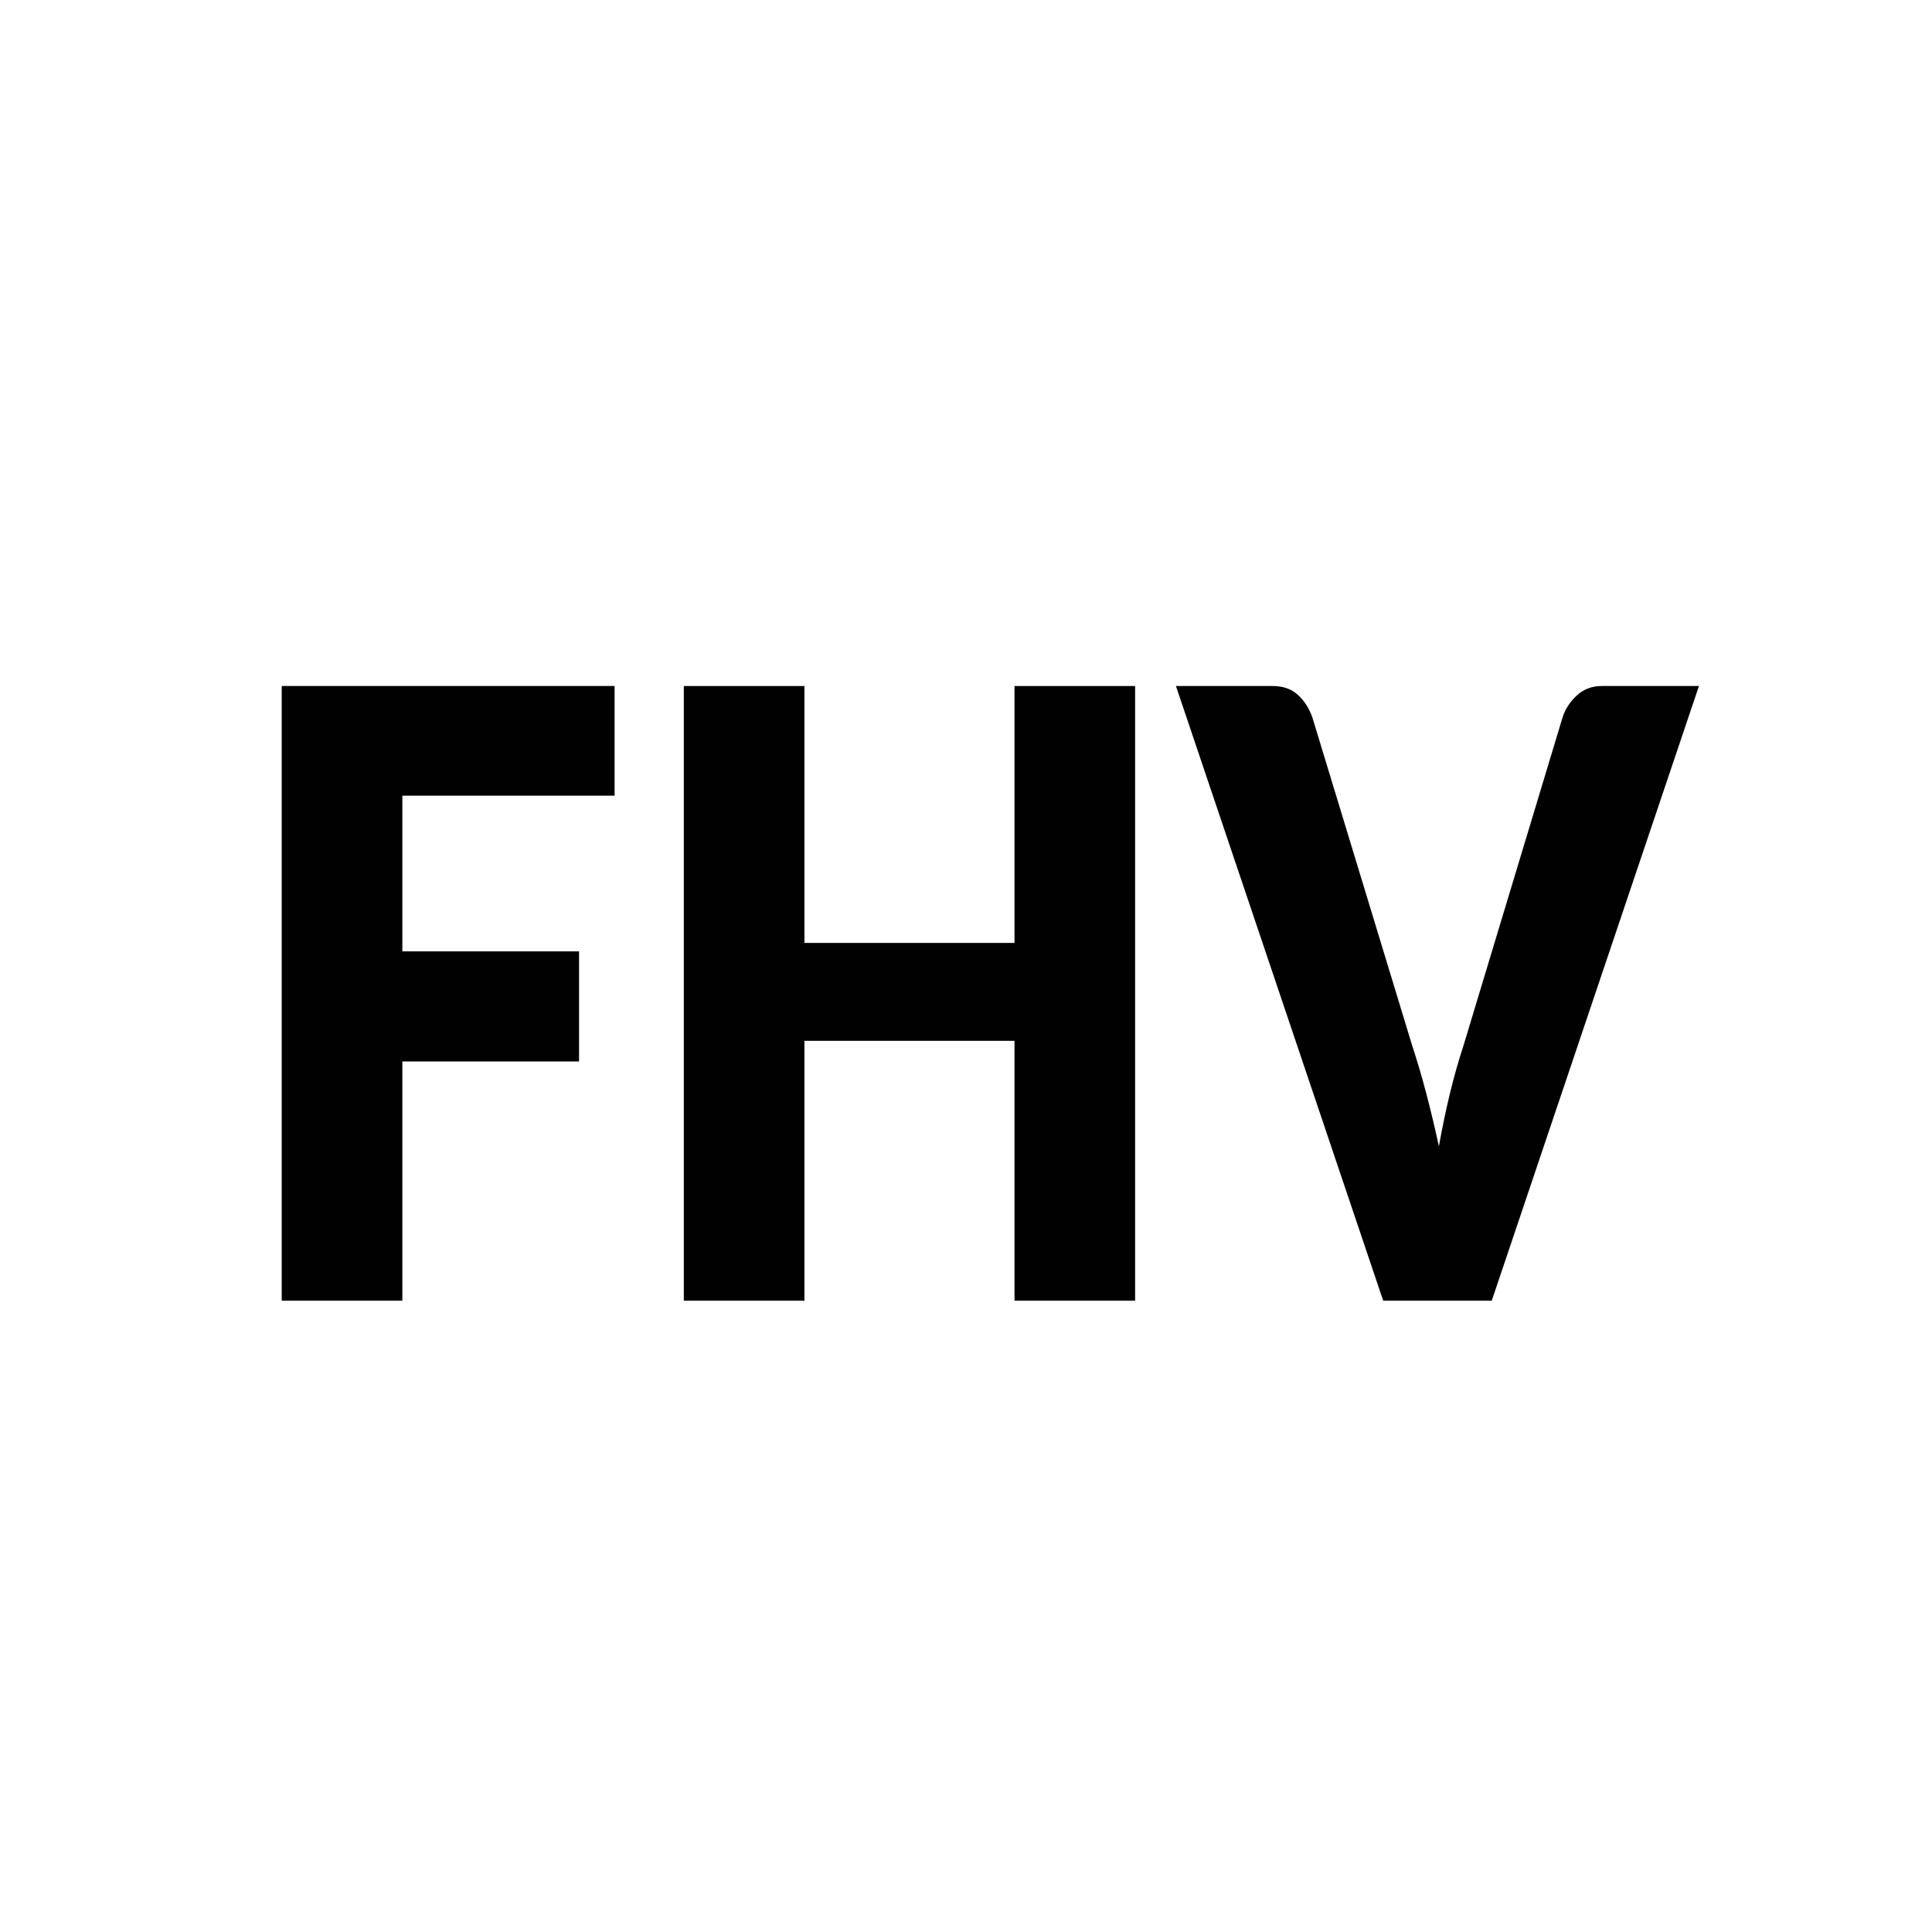 <?xml version="1.0" encoding="utf-8"?>
<!-- Generator: Adobe Illustrator 15.1.0, SVG Export Plug-In . SVG Version: 6.00 Build 0)  -->
<!DOCTYPE svg PUBLIC "-//W3C//DTD SVG 1.1//EN" "http://www.w3.org/Graphics/SVG/1.1/DTD/svg11.dtd">
<svg version="1.1" id="Layer_1" xmlns="http://www.w3.org/2000/svg" xmlns:xlink="http://www.w3.org/1999/xlink" x="0px" y="0px"
	 width="37.065px" height="37.066px" viewBox="0 0 37.065 37.066" enable-background="new 0 0 37.065 37.066" xml:space="preserve">
<g>
	<path fill="#010101" d="M7.719,15.266v2.986h3.39v2.112h-3.39v4.589H5.405V13.161h6.386v2.104H7.719z"/>
	<path fill="#010101" d="M21.777,13.161v11.792h-2.314v-4.985h-4.03v4.985h-2.314V13.161h2.314v4.929h4.03v-4.929H21.777z"/>
	<path fill="#010101" d="M32.594,13.161l-3.975,11.792h-2.083L22.56,13.161h1.852c0.2,0,0.361,0.055,0.483,0.166
		c0.123,0.11,0.215,0.252,0.279,0.425l1.92,6.313c0.091,0.275,0.18,0.576,0.266,0.902c0.086,0.327,0.168,0.668,0.245,1.024
		c0.063-0.356,0.135-0.697,0.214-1.024c0.08-0.326,0.165-0.627,0.256-0.902l1.906-6.313c0.05-0.151,0.139-0.288,0.269-0.409
		s0.29-0.182,0.479-0.182H32.594z"/>
</g>
</svg>
